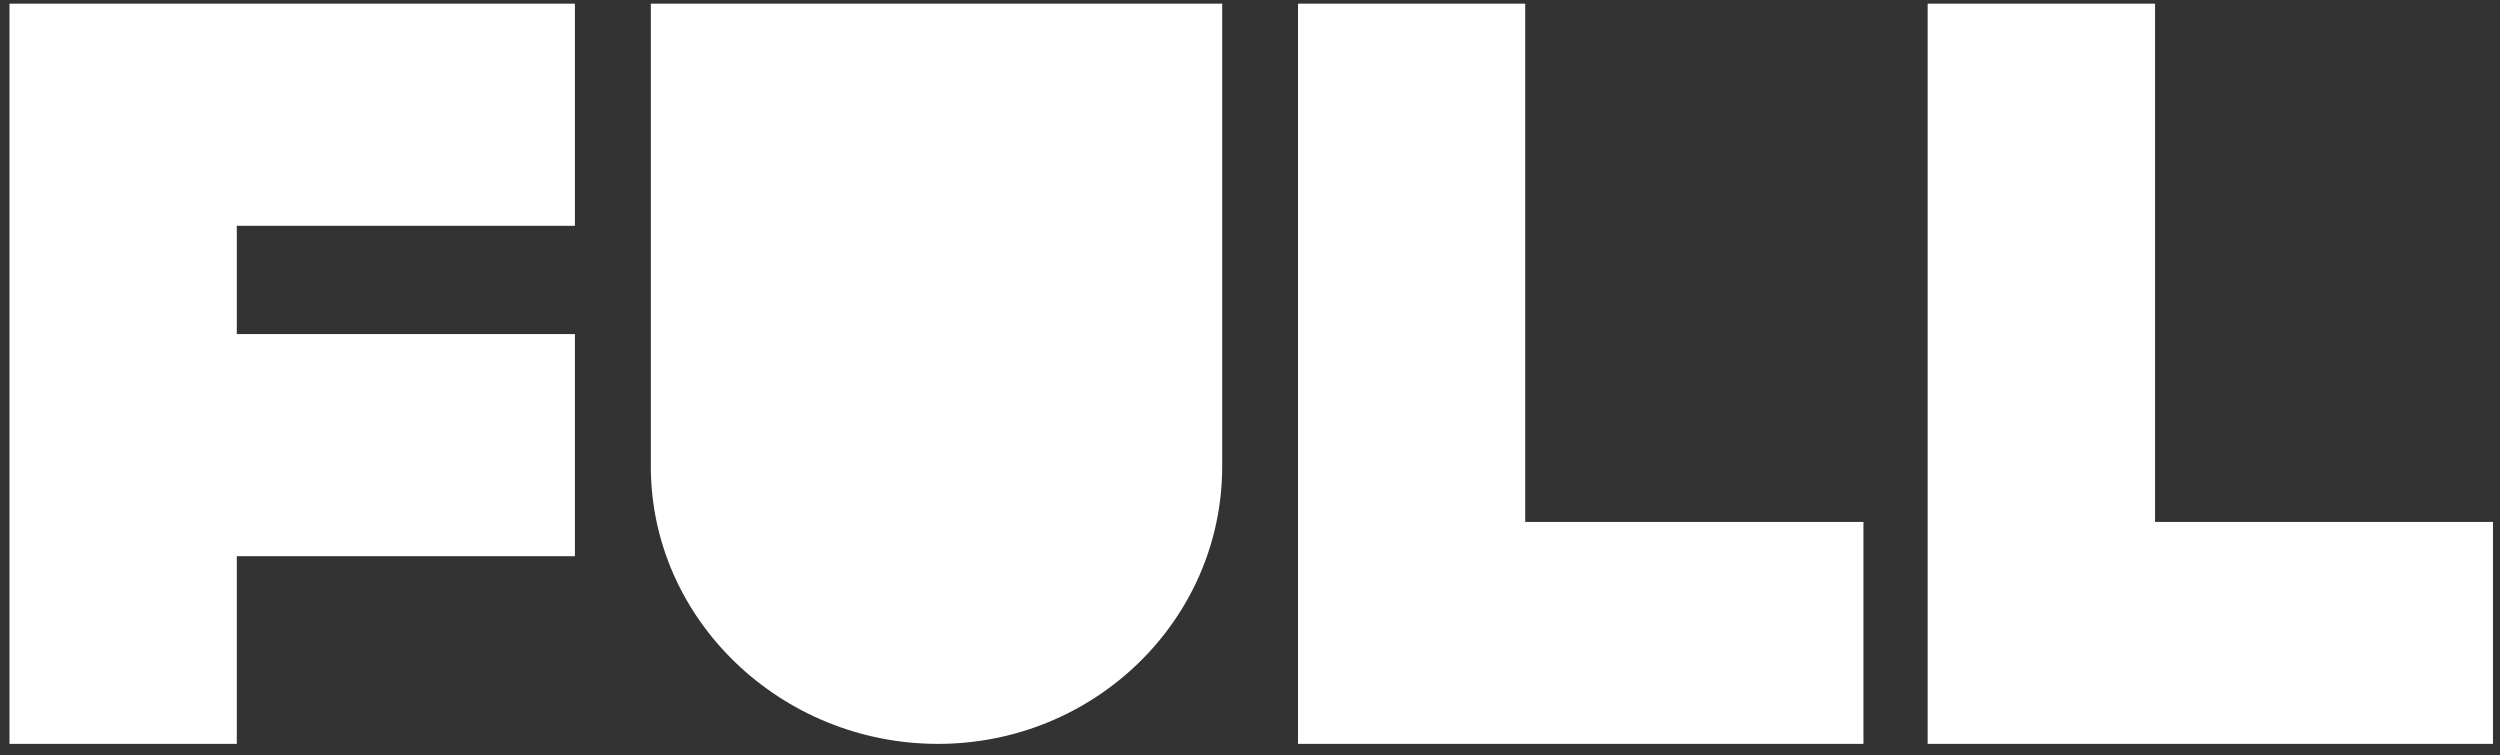 <svg xmlns="http://www.w3.org/2000/svg" width="96" height="29" viewBox="0 0 96 29"><rect x="0" y="0" width="96" height="29" fill="#333333" stroke="none"/><g fill="#FFF" fill-rule="evenodd"><path d="M95.73 20.042v8.523H74.022V.14h8.732v19.902H95.73M71.556 20.042v8.523H49.844V.14h8.724v19.902h12.988M46.932.14v17.773c0 5.884-4.892 10.652-10.915 10.652-6.026 0-11.025-4.768-11.025-10.652V.14h21.94M9.093 8.67v4.158h12.984v8.53H9.093v7.207H.365V.14h21.712v8.53H9.093"></path></g></svg>